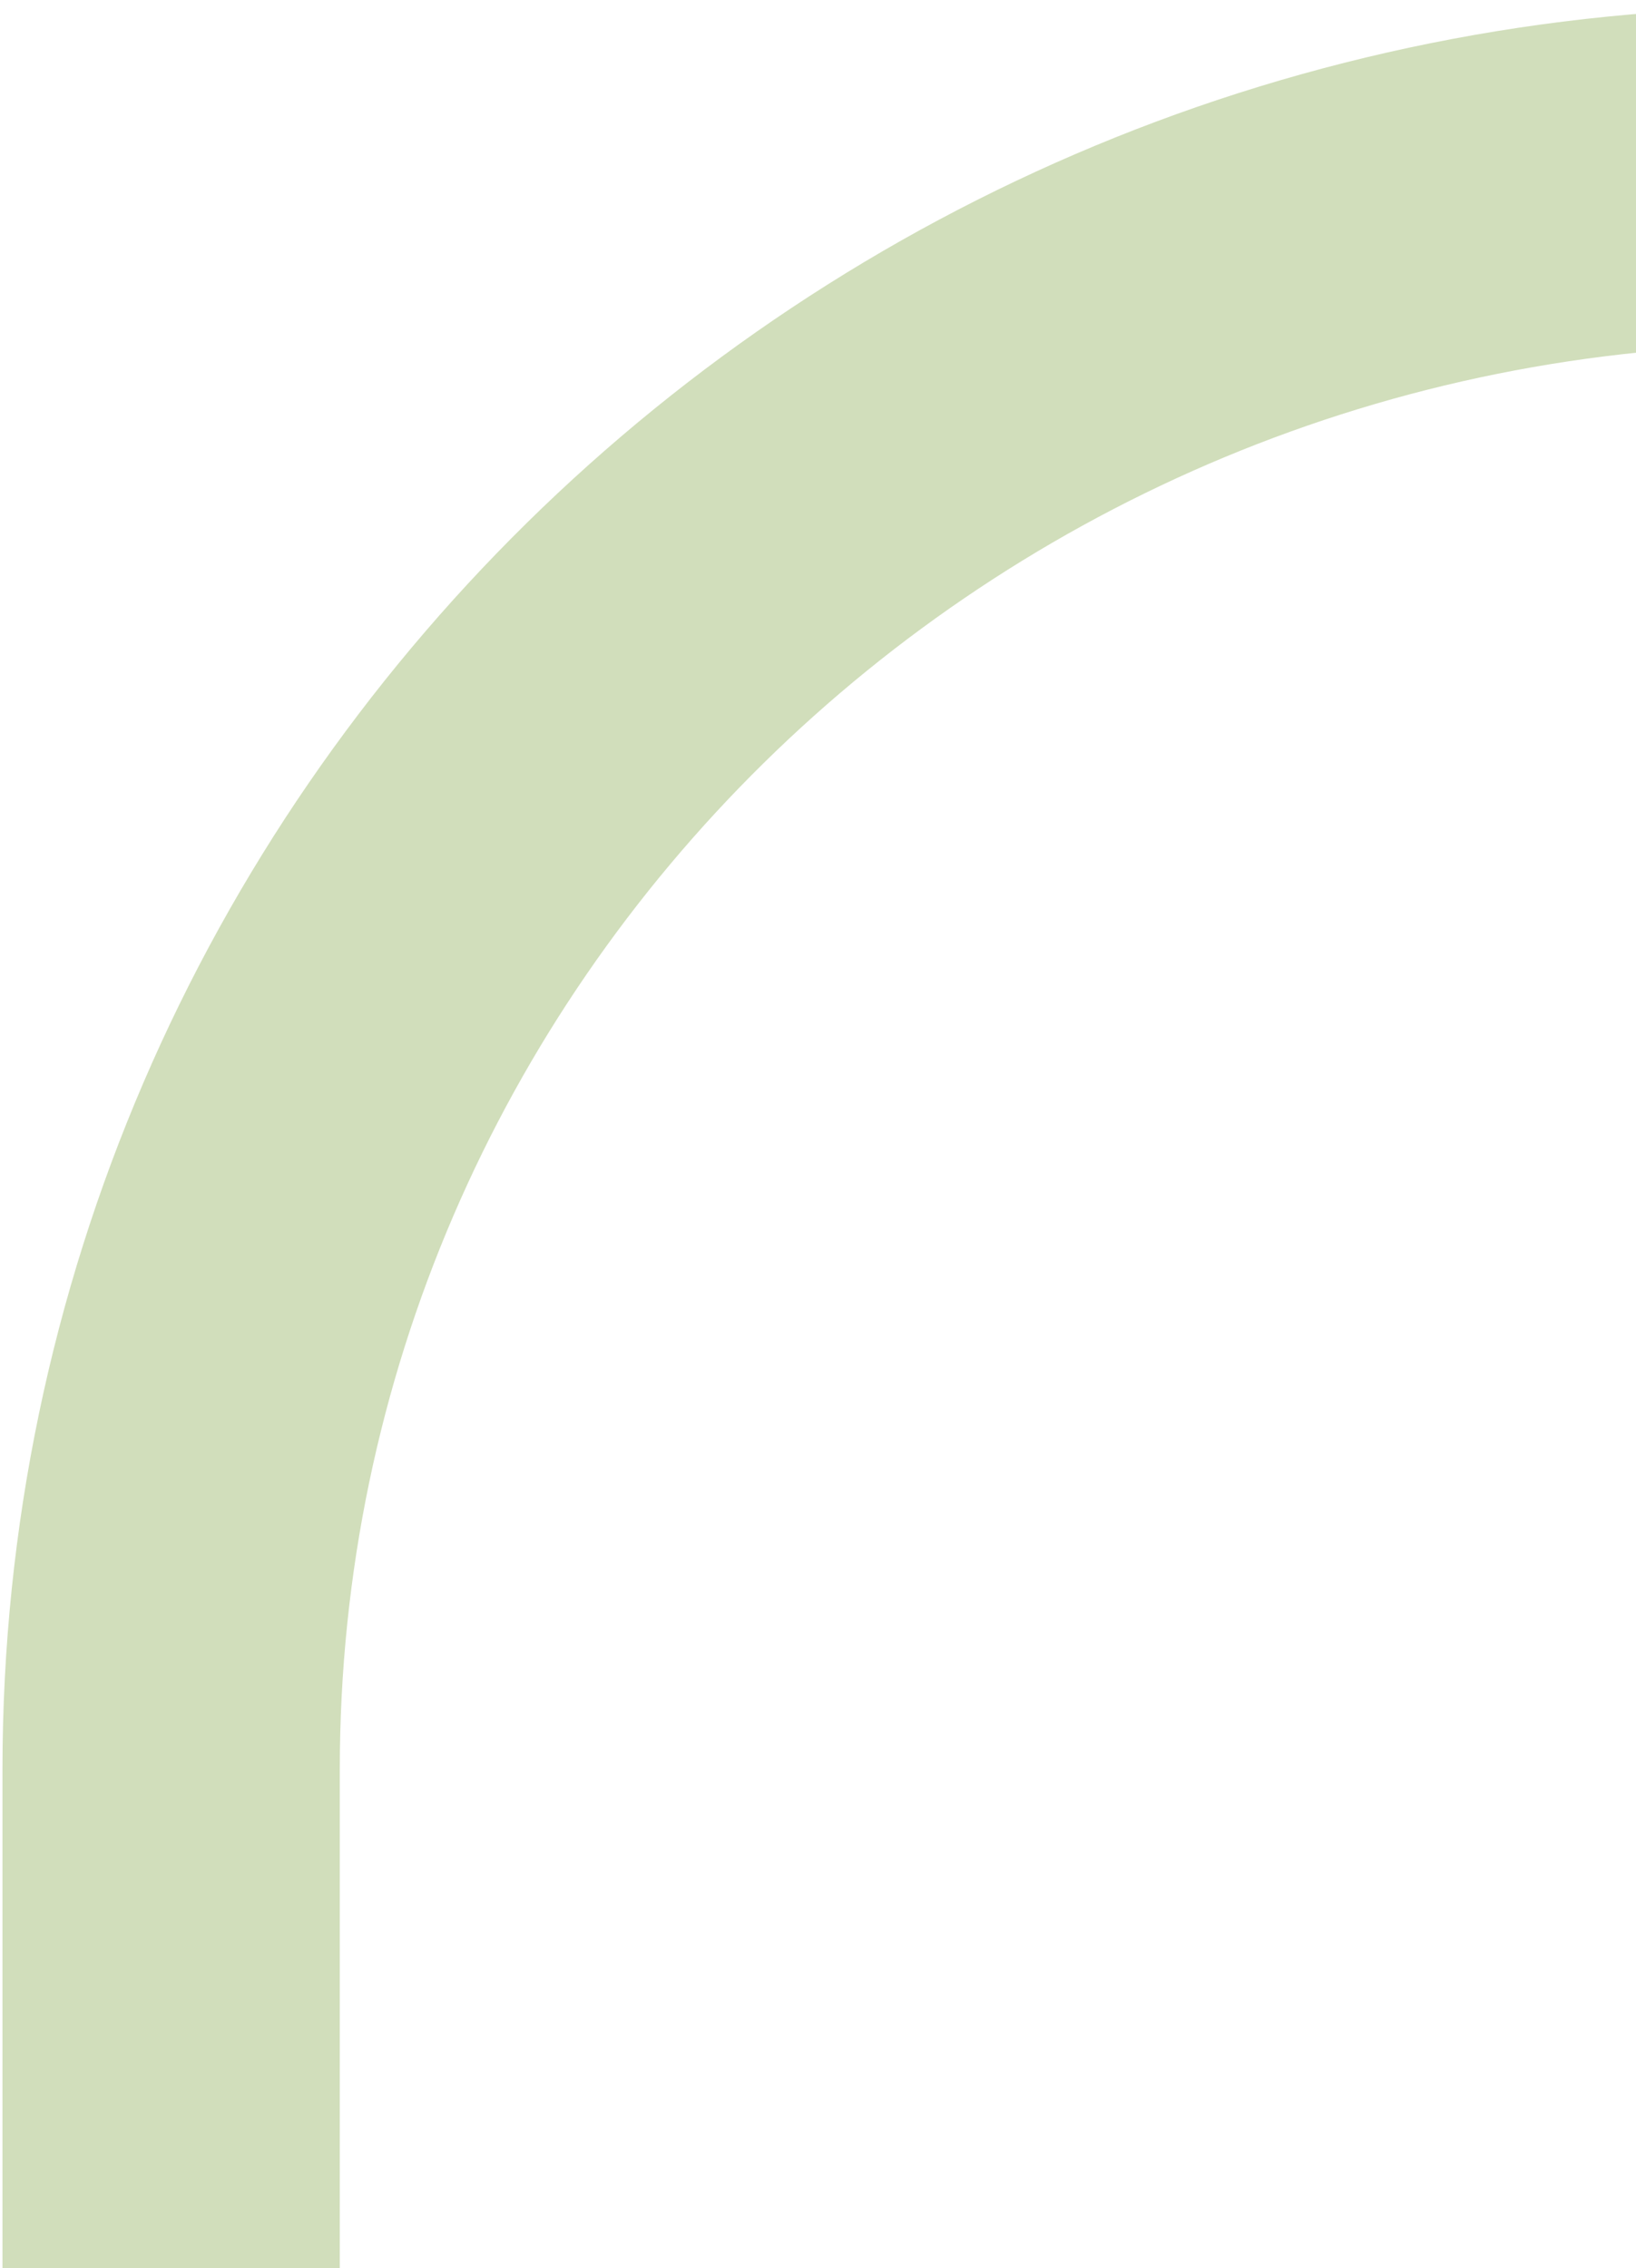 <svg width="194" height="269" viewBox="0 0 194 269" fill="none" xmlns="http://www.w3.org/2000/svg">
<path d="M212.293 20.888C106.271 20.888 20.293 105.493 20.293 209.822V276.888" stroke="#D1DEBB" stroke-width="40" stroke-miterlimit="10"/>
</svg>
